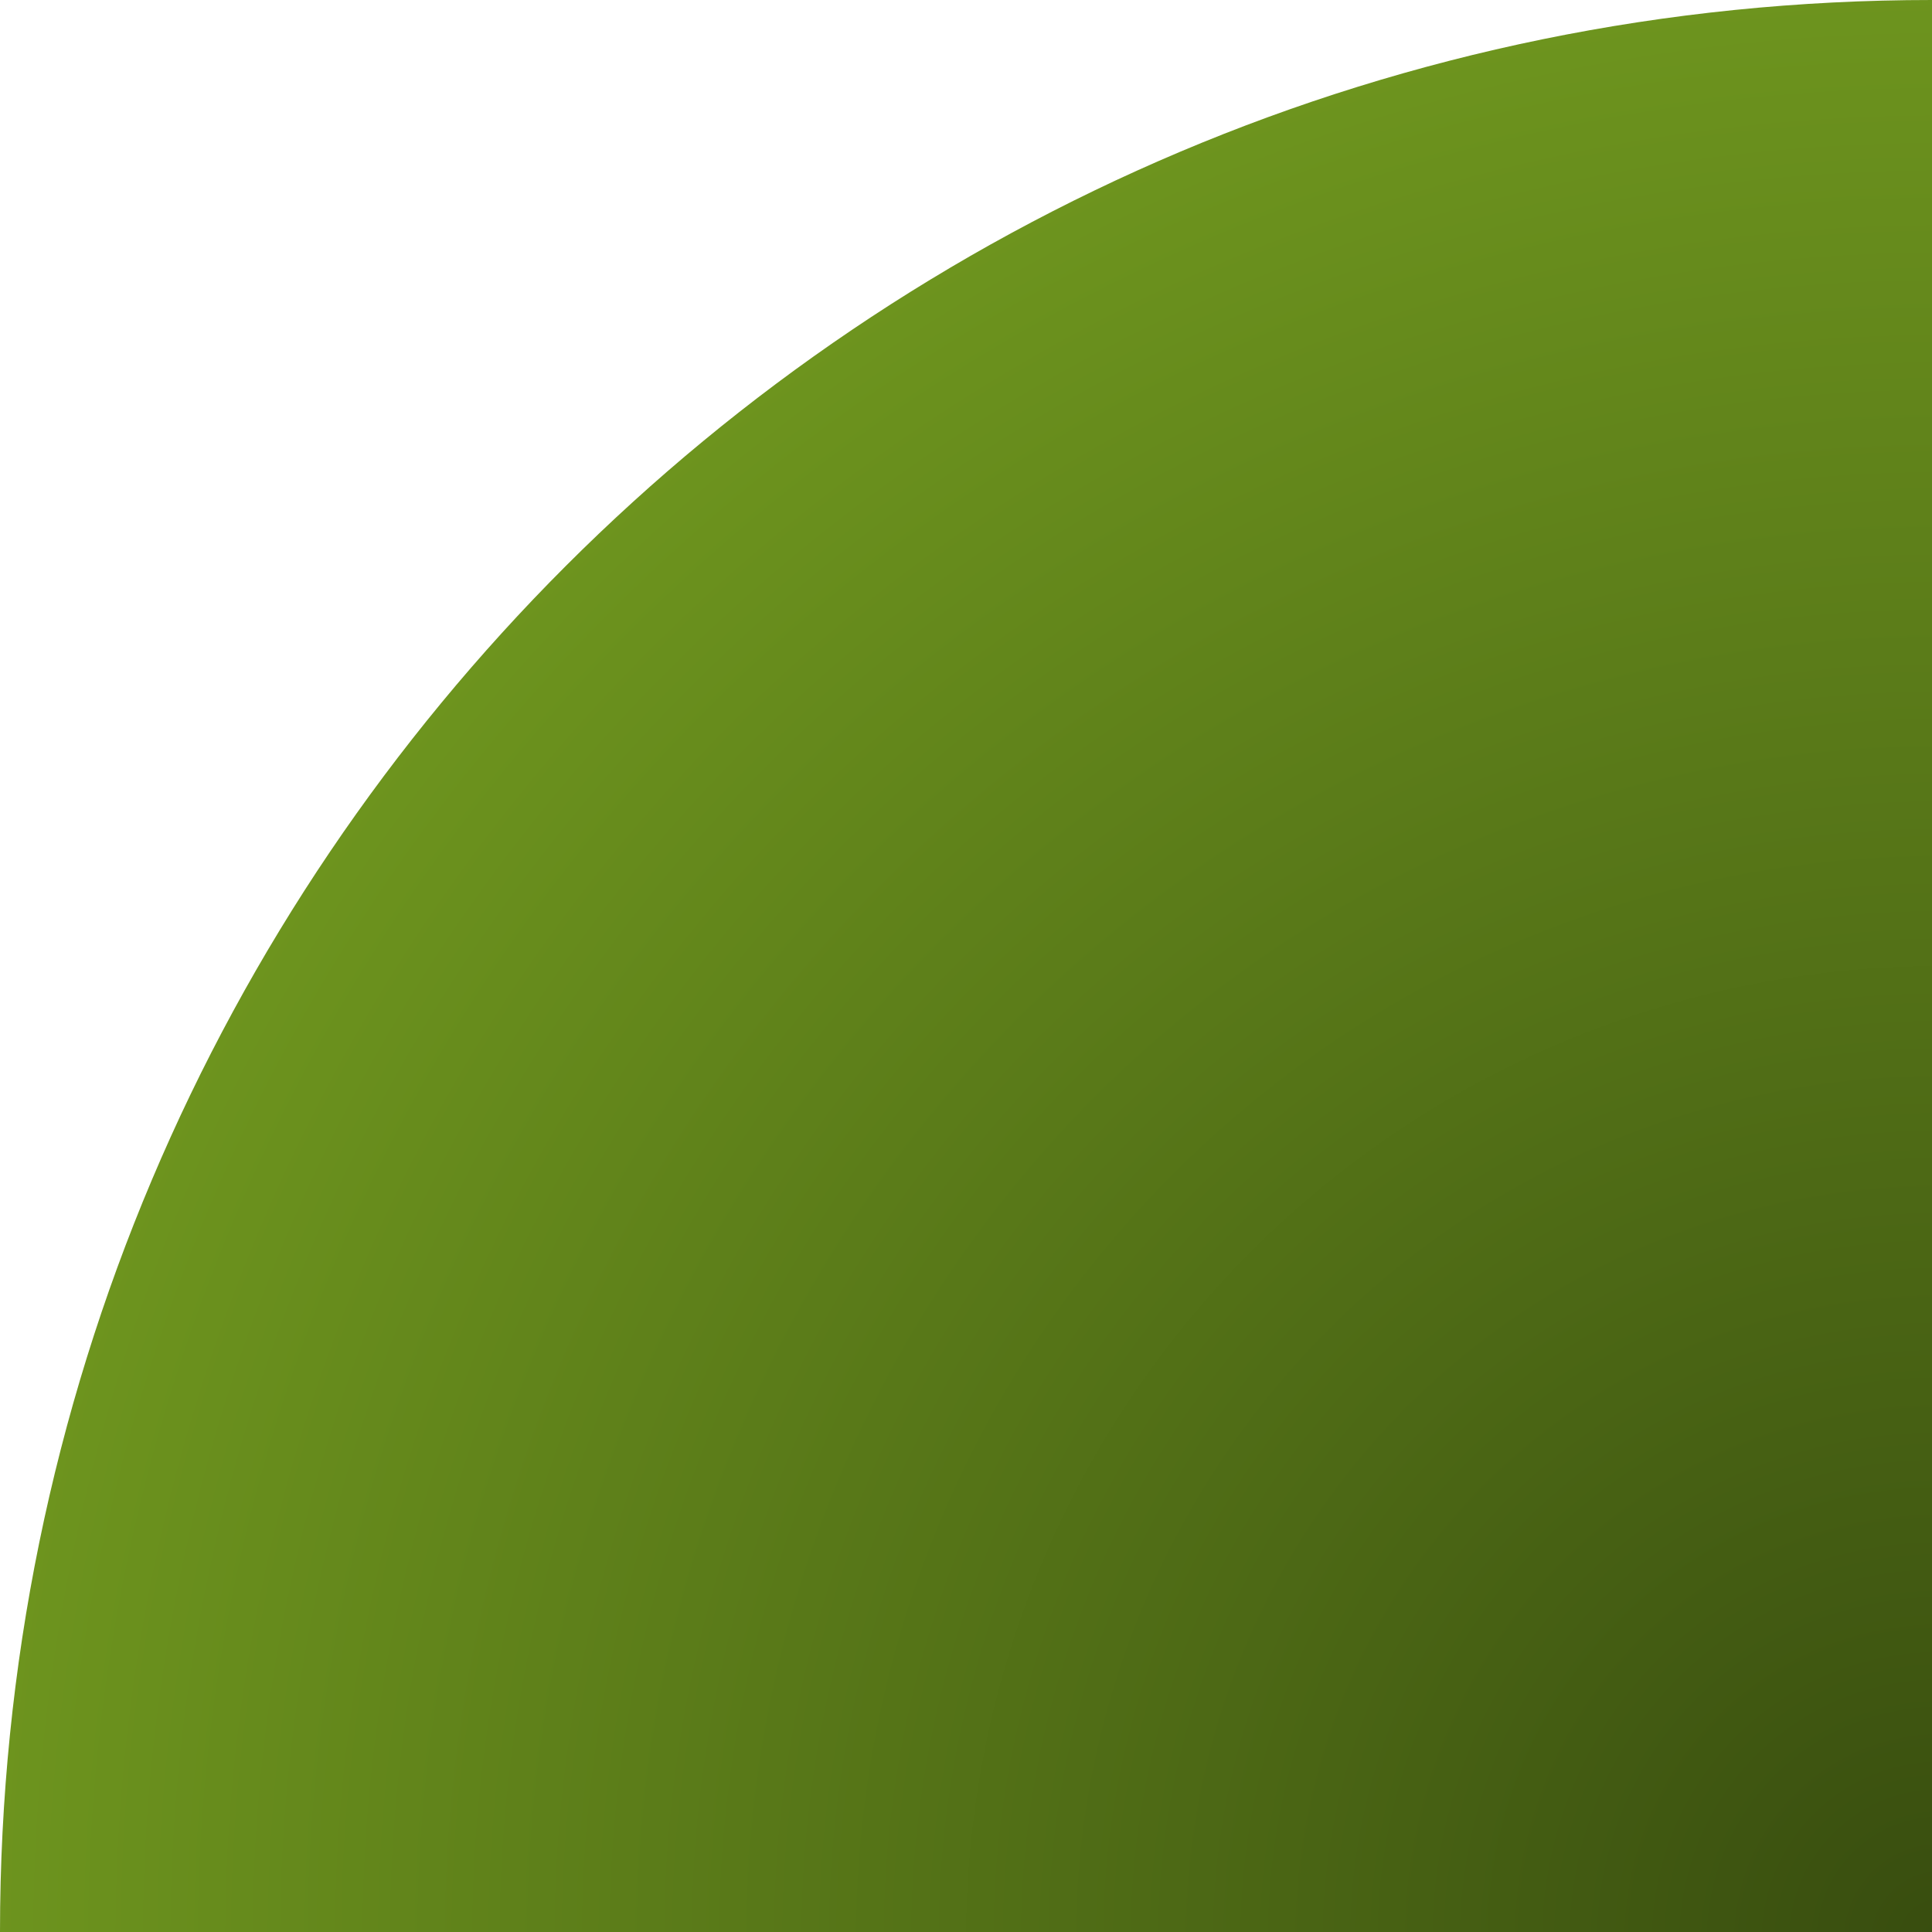 <svg xmlns="http://www.w3.org/2000/svg" width="150" height="150"><defs><radialGradient id="a" cx="0%" cy="0%" r="100%" fx="0%" fy="0%"><stop offset="0%" stop-color="#384D0F"/><stop offset="100%" stop-color="#6D941E"/></radialGradient></defs><path fill="url(#a)" fill-rule="evenodd" d="M0 150c82.84 0 150-67.16 150-150H0v150z" transform="rotate(-180 75 75)"/></svg>